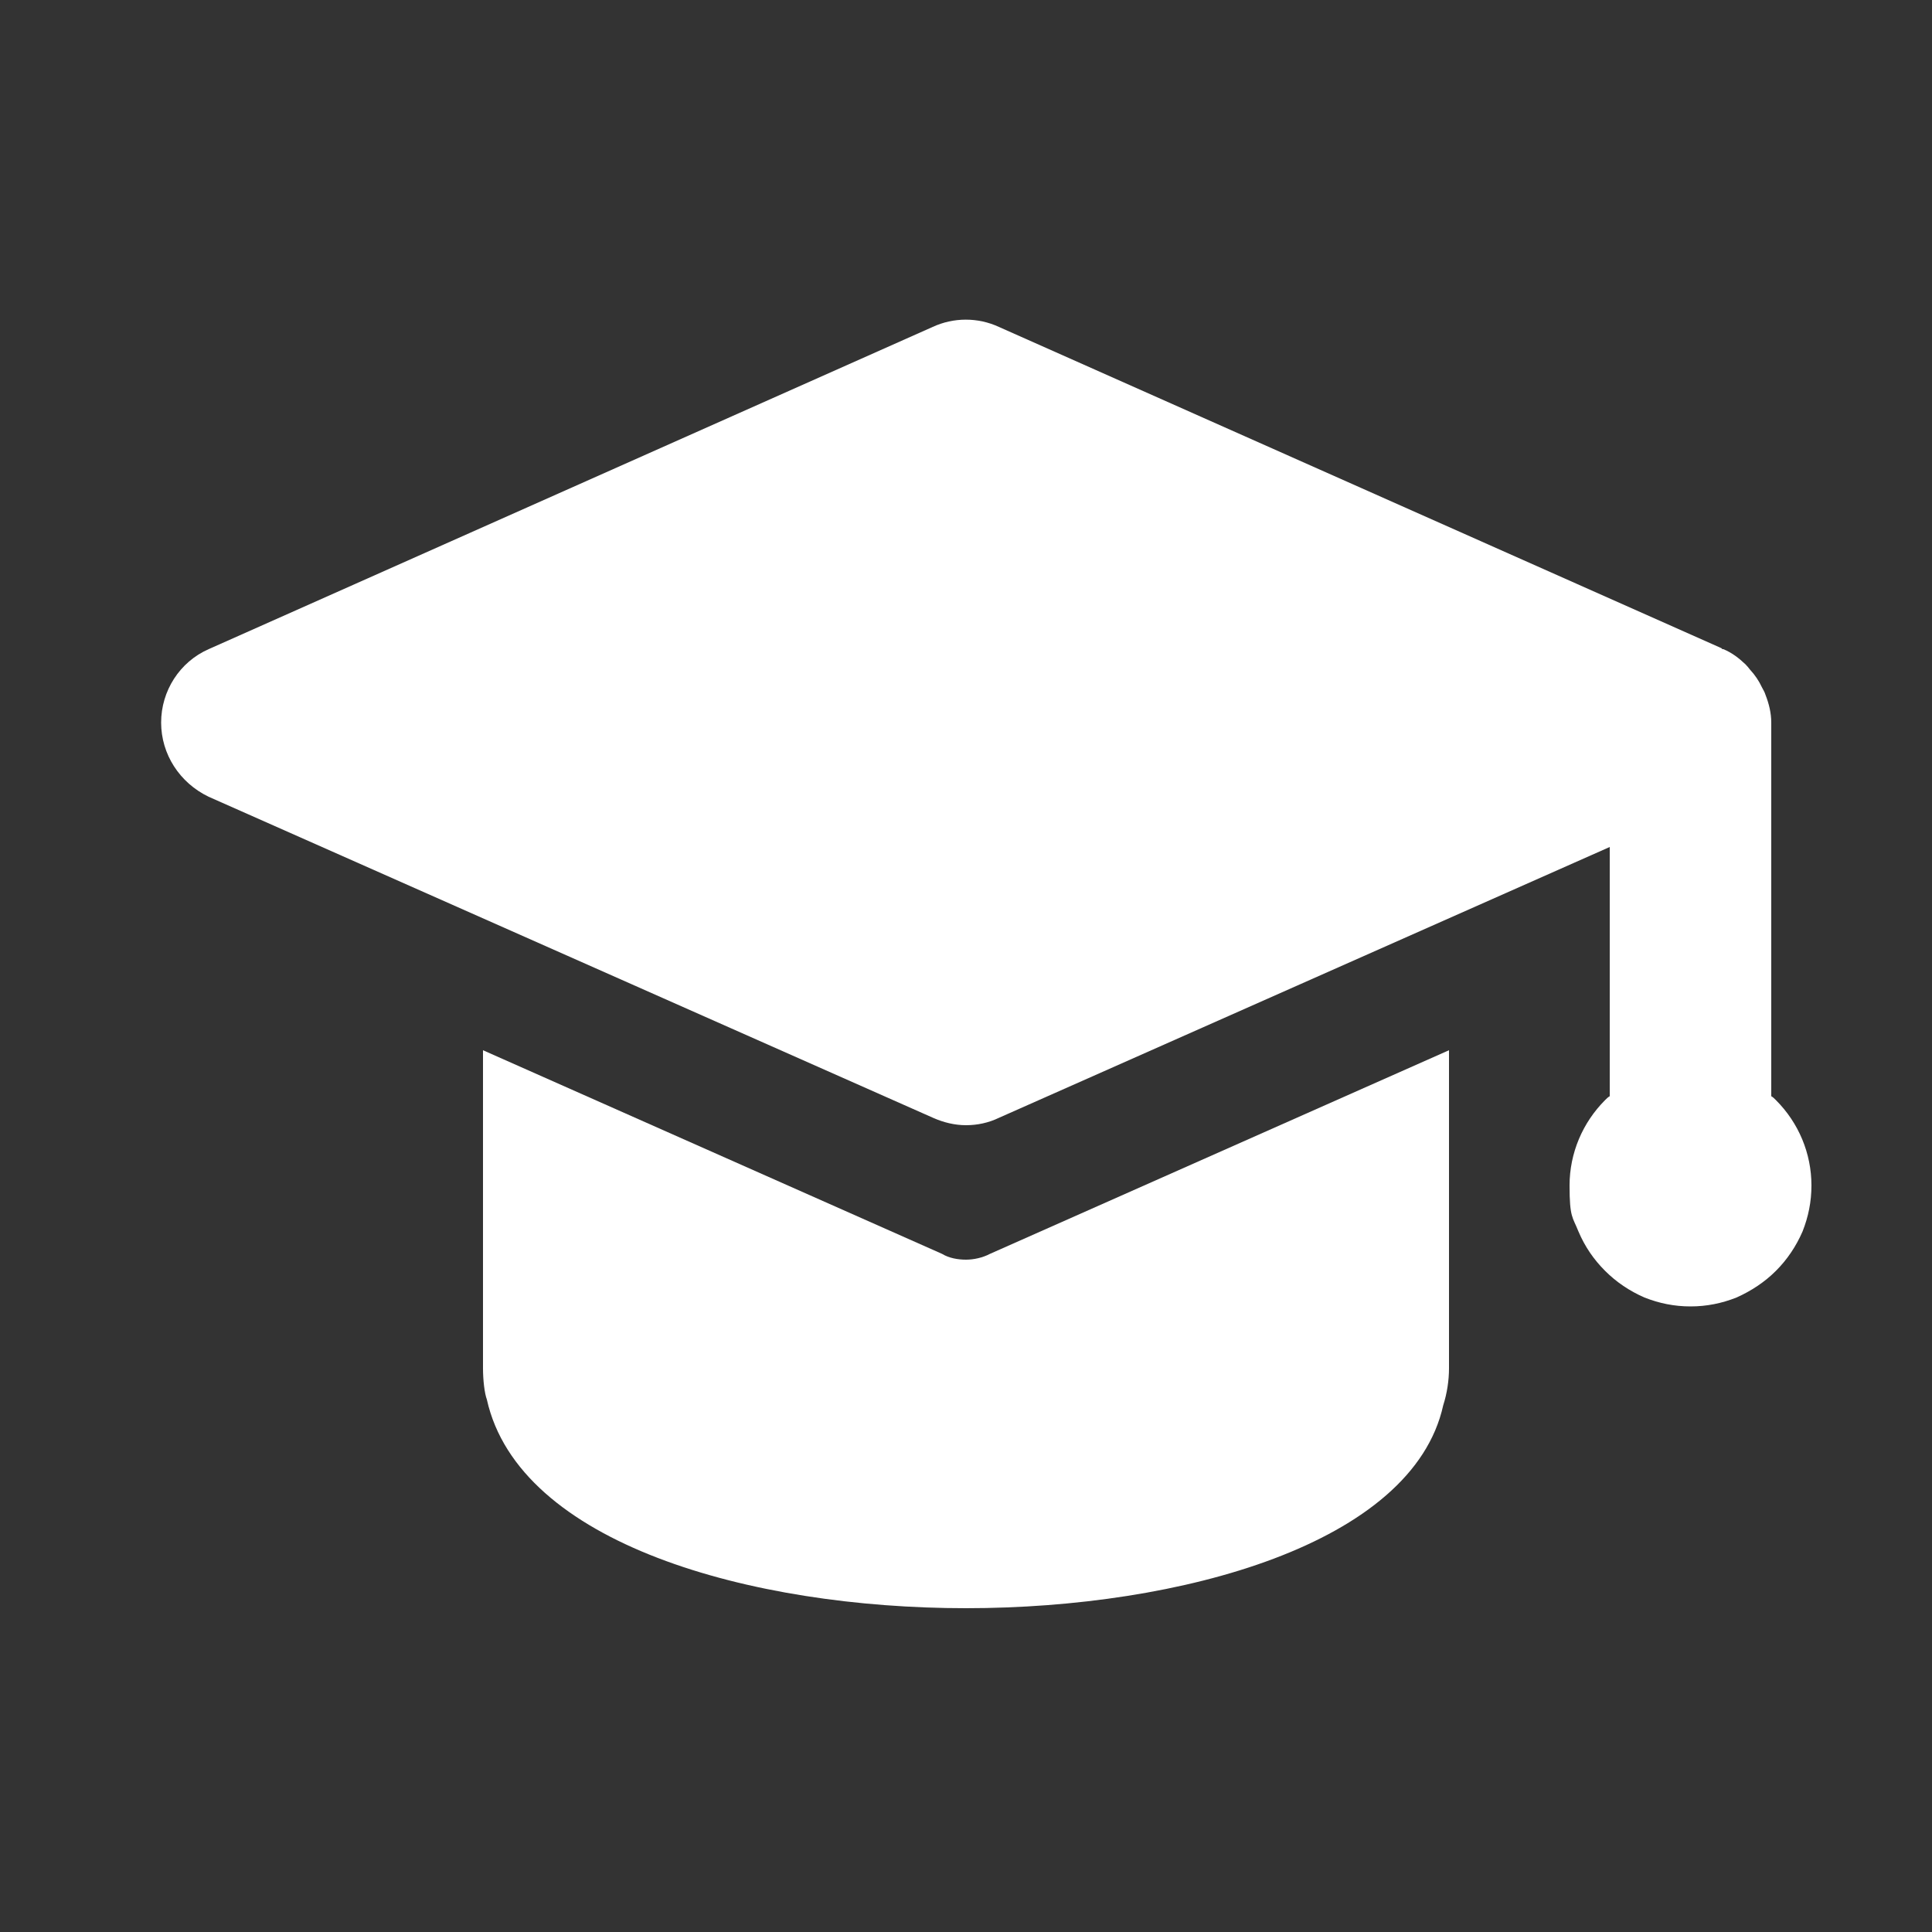 <?xml version="1.0" encoding="UTF-8"?>
<svg id="Layer_1" xmlns="http://www.w3.org/2000/svg" version="1.1" xmlns:xlink="http://www.w3.org/1999/xlink" viewBox="0 0 500 500">
  <rect x="0" y="0" width="500" height="500" fill="#333333" stroke="none"/>
  <!-- Generator: Adobe Illustrator 29.3.1, SVG Export Plug-In . SVG Version: 2.1.0 Build 151)  -->
  <defs>
    <style>
      .st0, .st1 {
        fill: #fff;
      }

      .st2 {
        fill: none;
      }

      .st3 {
        clip-path: url(#clippath-1);
      }

      .st4 {
        display: none;
      }

      .st1 {
        fill-opacity: 0;
      }

      .st5 {
        clip-path: url(#clippath);
      }
    </style>
    <clipPath id="clippath">
      <rect class="st2" width="500" height="500"/>
    </clipPath>
    <clipPath id="clippath-1">
      <rect class="st2" width="500" height="500"/>
    </clipPath>
  </defs>
  <g class="st5">
    <g class="st3">
      <g>
        <g class="st4">
          <path class="st1" d="M436.7,187.5c0,43.4,0,130.2,0,130.2"/>
          <path class="st1" d="M436.6,307.3h0"/>
        </g>
        <g class="st4">
          <path class="st0" d="M451.1,203c8.4-3.5,6.6-20.9,5.8-23.2-.2-.7-.6-1.3-.9-1.9-.8-1.7-1.8-3.2-3.1-4.6-.4-.5-.7-.9-1.2-1.4-1.7-1.6-3.5-3-5.7-3.9h-.3c0-.2-.2-.2-.3-.3l-186.9-83.1c-5.4-2.5-11.7-2.5-17.1,0L54,168c-7.5,3.3-12.3,10.8-12.3,19s4.8,15.6,12.3,19.2l187.5,83.1c2.7,1.2,5.6,1.9,8.5,1.9s5.8-.6,8.5-1.9l158.1-70.1,34.4-16.2Z"/>
        </g>
        <g class="st4">
          <path class="st0" d="M250,326c-2.1,0-4.4-.4-6.2-1.5l-118.8-52.7v82.3c0,3.1.4,6.5,1,8.1,8.3,37.3,68.3,54,124,54s115.6-16.7,123.5-52.5c1-3.1,1.5-6.5,1.5-9.6v-82.3l-118.8,52.7c-1.9,1-4.2,1.5-6.2,1.5Z"/>
        </g>
        <g class="st4">
          <path class="st0" d="M459.6,284.7c-.4-.4-.8-.8-1.2-1v-96.7c0-2.5-.6-4.9-1.5-7.2-.2-.7-.6-1.3-.9-1.9-.8-1.7-1.8-3.2-3.1-4.6-.4-.5-.7-.9-1.2-1.4-1.7-1.6-3.5-3-5.7-3.9h-.3c0-.2-.2-.2-.3-.3l-186.9-83.1c-5.4-2.5-11.7-2.5-17.1,0L54,168c-7.5,3.3-12.3,10.8-12.3,19s4.8,15.6,12.3,19.2l187.5,83.1c2.7,1.2,5.6,1.9,8.5,1.9s5.8-.6,8.5-1.9l158.1-70.1v64.5c-.4.2-.8.6-1.2,1-5.8,5.8-9.2,13.7-9.2,22.1s.8,8.1,2.3,11.9c1.7,4,4,7.3,6.9,10.2,2.9,2.9,6.3,5.2,10.2,6.9,3.8,1.5,7.7,2.3,11.9,2.3s8.1-.8,11.9-2.3c3.8-1.7,7.3-4,10.2-6.9s5.2-6.3,6.9-10.2c1.5-3.8,2.3-7.7,2.3-11.9,0-8.3-3.3-16.2-9.2-22.1Z"/>
        </g>
        <g class="st4">
          <path class="st0" d="M250,326c-2.1,0-4.4-.4-6.2-1.5l-118.8-52.7v82.3c0,3.1.4,6.5,1,8.1,8.3,37.3,68.3,54,124,54s115.6-16.7,123.5-52.5c1-3.1,1.5-6.5,1.5-9.6v-82.3l-118.8,52.7c-1.9,1-4.2,1.5-6.2,1.5Z"/>
        </g>
        <path class="st0" d="M459.6,284.7c-.4-.4-.8-.8-1.2-1v-96.7c0-2.5-.6-4.9-1.5-7.2-.2-.7-.6-1.3-.9-1.9-.8-1.7-1.8-3.2-3.1-4.6-.4-.5-.7-.9-1.2-1.4-1.7-1.6-3.5-3-5.7-3.9h-.3c0-.2-.2-.2-.3-.3l-186.9-83.1c-5.4-2.5-11.7-2.5-17.1,0L54,168c-7.5,3.3-12.3,10.8-12.3,19s4.8,15.6,12.3,19.2l187.5,83.1c2.7,1.2,5.6,1.9,8.5,1.9s5.8-.6,8.5-1.9l158.1-70.1v64.5c-.4.2-.8.6-1.2,1-5.8,5.8-9.2,13.7-9.2,22.1s.8,8.1,2.3,11.9c1.7,4,4,7.3,6.9,10.2,2.9,2.9,6.3,5.2,10.2,6.9,3.8,1.5,7.7,2.3,11.9,2.3s8.1-.8,11.9-2.3c3.8-1.7,7.3-4,10.2-6.9s5.2-6.3,6.9-10.2c1.5-3.8,2.3-7.7,2.3-11.9,0-8.3-3.3-16.2-9.2-22.1Z"/>
        <path class="st0" d="M250,326c-2.1,0-4.4-.4-6.2-1.5l-118.8-52.7v82.3c0,3.1.4,6.5,1,8.1,8.3,37.3,68.3,54,124,54s115.6-16.7,123.5-52.5c1-3.1,1.5-6.5,1.5-9.6v-82.3l-118.8,52.7c-1.9,1-4.2,1.5-6.2,1.5Z"/>
      </g>
    </g>
  </g>
</svg>